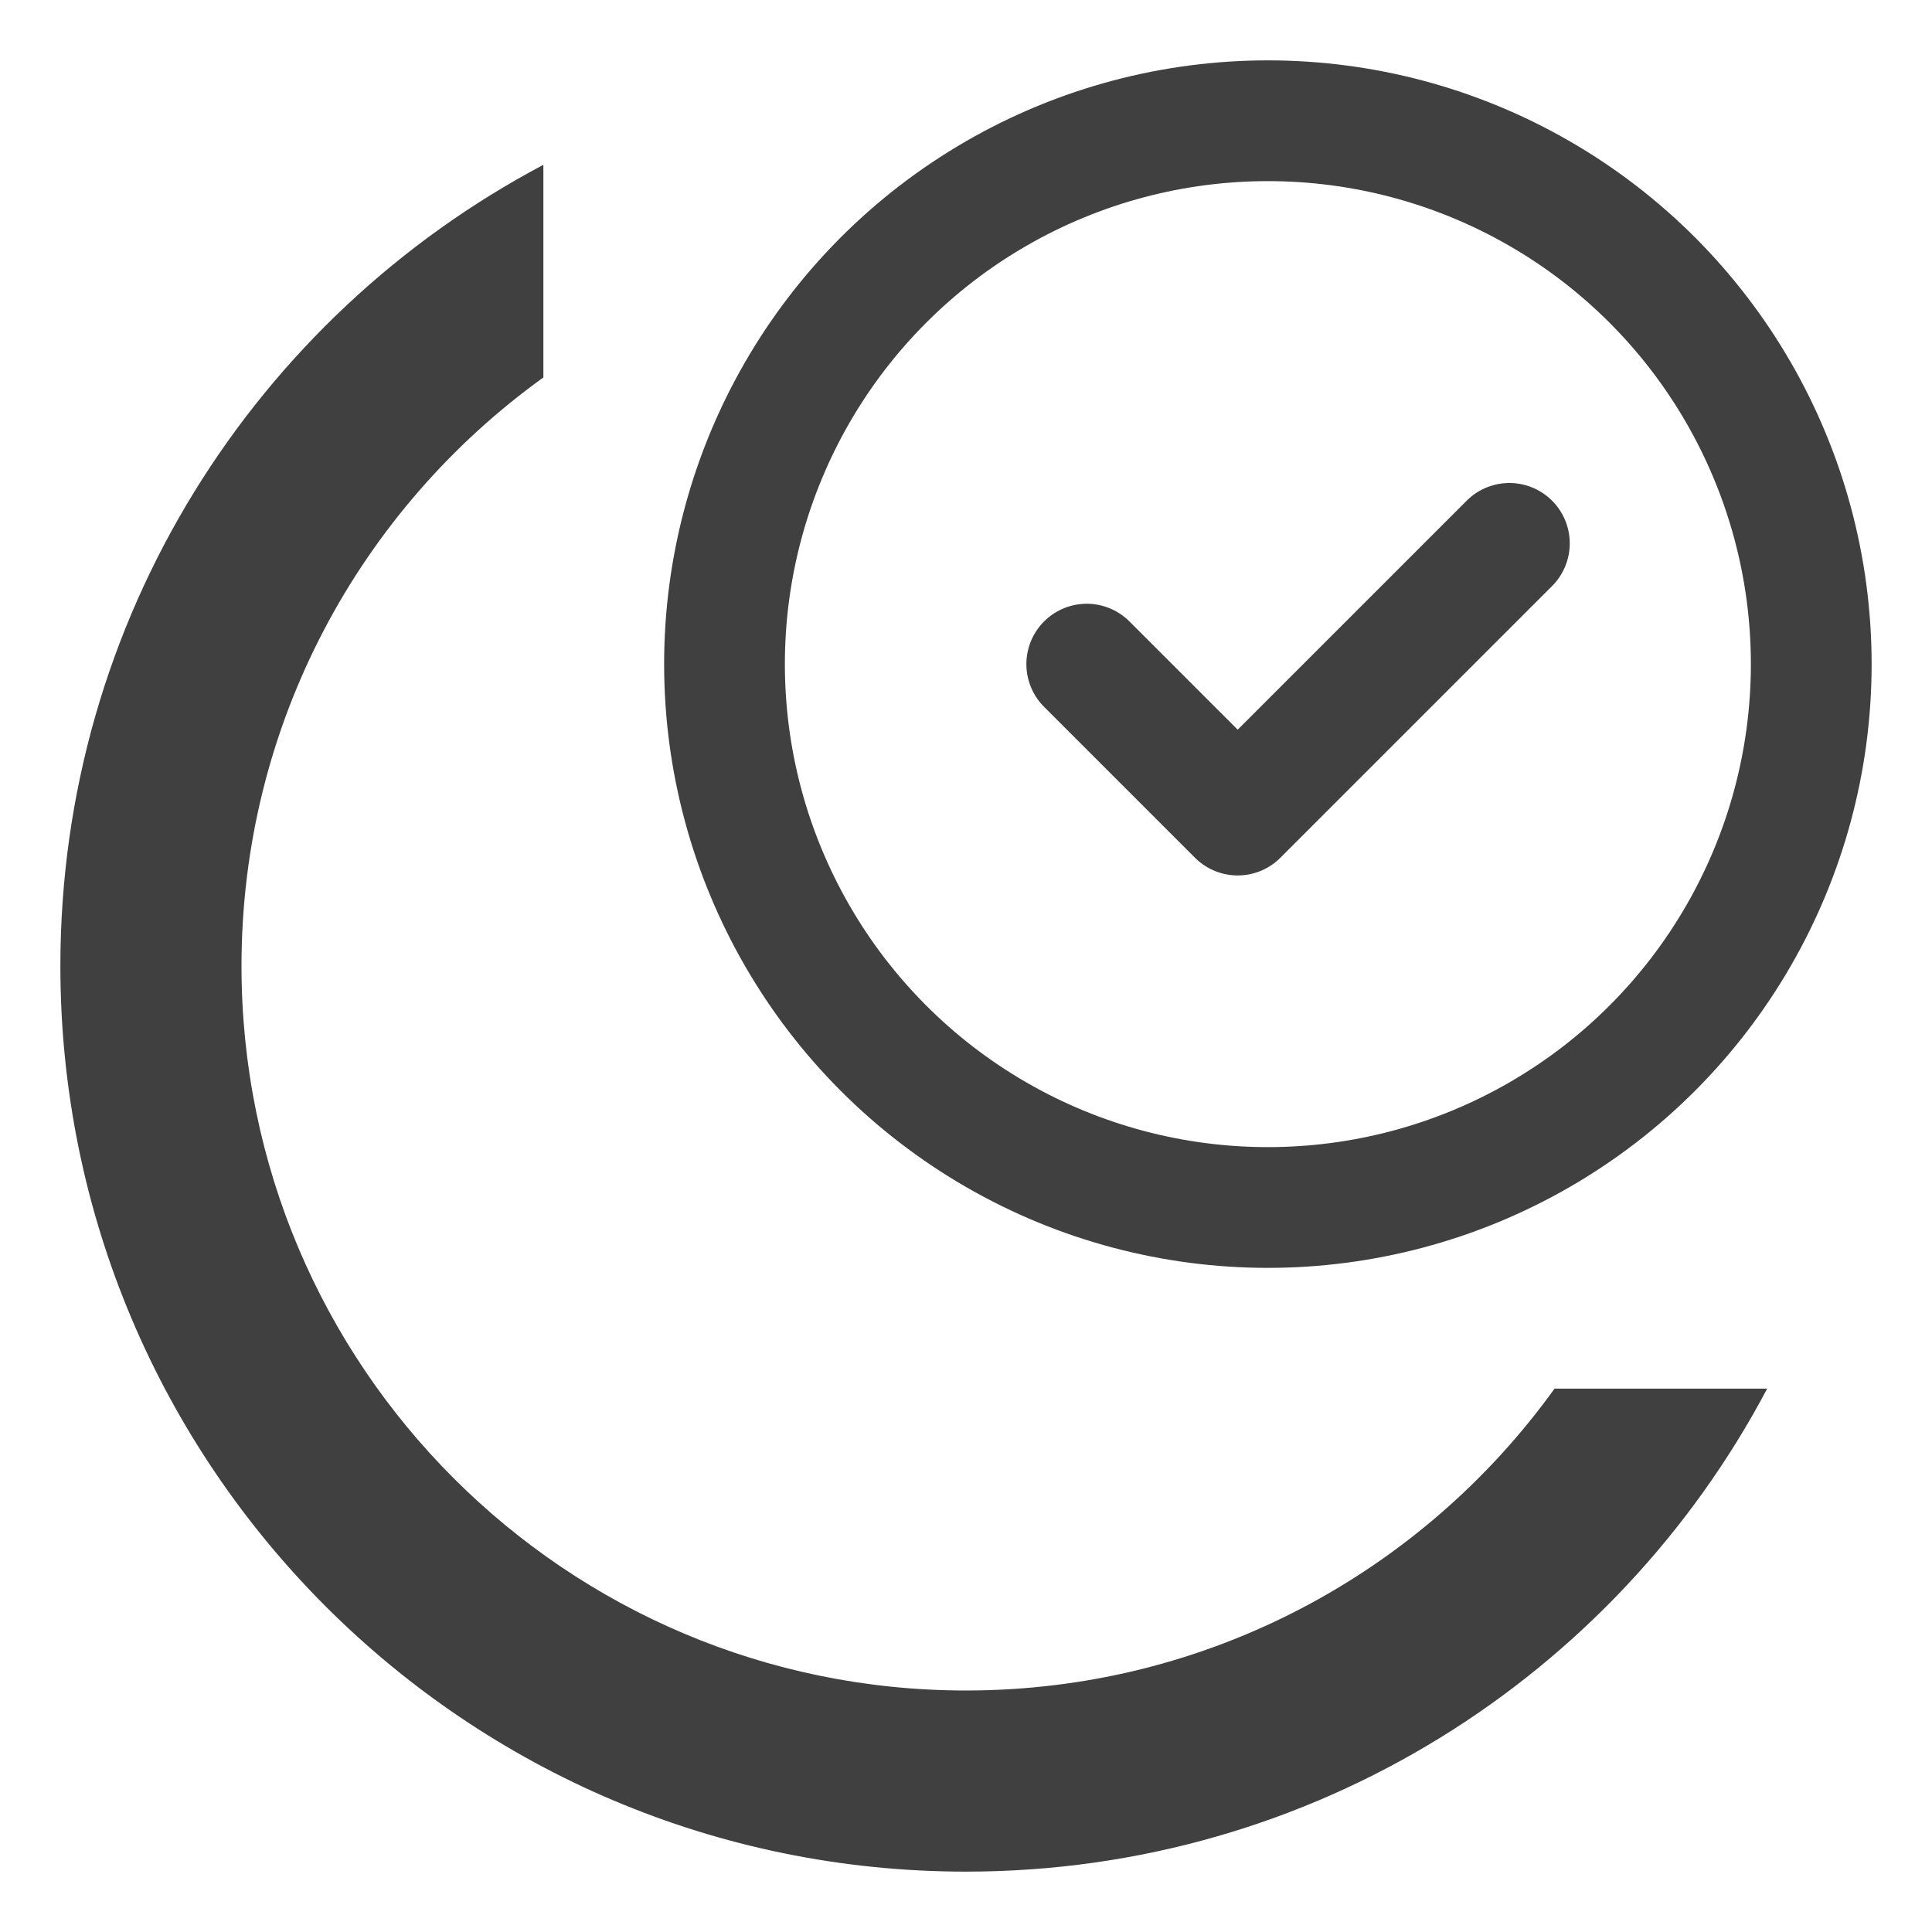<?xml version="1.0" encoding="UTF-8"?> <svg xmlns="http://www.w3.org/2000/svg" width="32" height="32" viewBox="0 0 32 32" fill="none"><path fill-rule="evenodd" clip-rule="evenodd" d="M25.748 23C23.57 26.028 20.015 28 16 28C9.373 28 4 22.627 4 16C4 11.985 5.972 8.43 9 6.252V2.73C4.242 5.245 1 10.244 1 16C1 24.284 7.716 31 16 31C21.756 31 26.755 27.758 29.27 23H25.748Z" fill="#404041"></path><circle cx="21" cy="11" r="9" stroke="#404041" stroke-width="2"></circle><path d="M18 11L20.5 13.5L25 9" stroke="#404041" stroke-width="2" stroke-linecap="round" stroke-linejoin="round"></path></svg> 